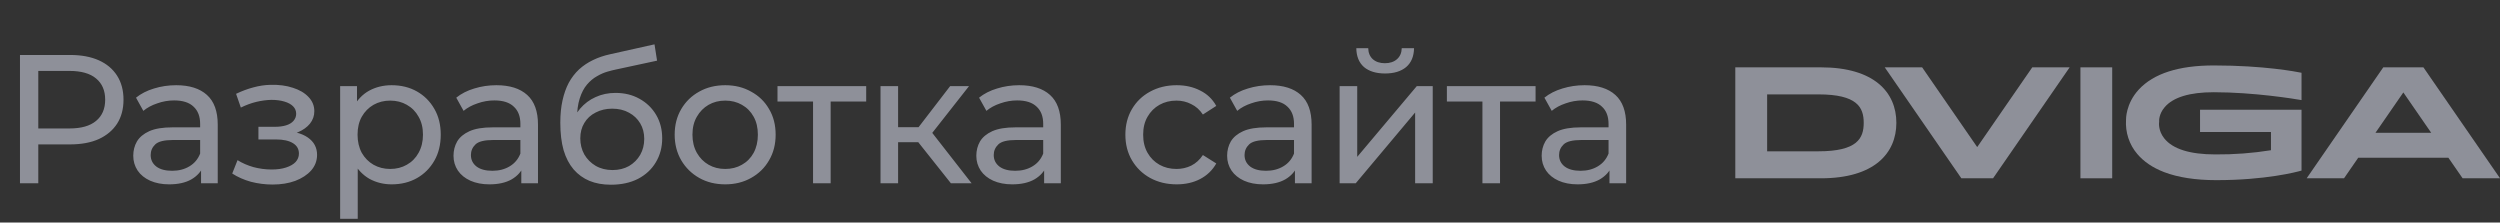 <?xml version="1.0" encoding="UTF-8"?> <svg xmlns="http://www.w3.org/2000/svg" width="191" height="17" viewBox="0 0 191 17" fill="none"><rect x="0" y="0" width="191" height="17" fill="#333333" stroke="none"/> <path d="M1.526 14V4.2H5.348C6.207 4.2 6.939 4.335 7.546 4.606C8.153 4.877 8.619 5.269 8.946 5.782C9.273 6.295 9.436 6.907 9.436 7.616C9.436 8.325 9.273 8.937 8.946 9.45C8.619 9.954 8.153 10.346 7.546 10.626C6.939 10.897 6.207 11.032 5.348 11.032H2.296L2.926 10.374V14H1.526ZM2.926 10.514L2.296 9.814H5.306C6.202 9.814 6.879 9.623 7.336 9.24C7.803 8.857 8.036 8.316 8.036 7.616C8.036 6.916 7.803 6.375 7.336 5.992C6.879 5.609 6.202 5.418 5.306 5.418H2.296L2.926 4.718V10.514ZM15.361 14V12.432L15.291 12.138V9.464C15.291 8.895 15.123 8.456 14.787 8.148C14.46 7.831 13.966 7.672 13.303 7.672C12.864 7.672 12.435 7.747 12.015 7.896C11.595 8.036 11.24 8.227 10.951 8.47L10.391 7.462C10.774 7.154 11.231 6.921 11.763 6.762C12.304 6.594 12.869 6.51 13.457 6.51C14.474 6.51 15.258 6.757 15.809 7.252C16.36 7.747 16.635 8.503 16.635 9.52V14H15.361ZM12.925 14.084C12.374 14.084 11.889 13.991 11.469 13.804C11.058 13.617 10.741 13.361 10.517 13.034C10.293 12.698 10.181 12.32 10.181 11.9C10.181 11.499 10.274 11.135 10.461 10.808C10.657 10.481 10.97 10.22 11.399 10.024C11.838 9.828 12.426 9.73 13.163 9.73H15.515V10.696H13.219C12.547 10.696 12.094 10.808 11.861 11.032C11.628 11.256 11.511 11.527 11.511 11.844C11.511 12.208 11.656 12.502 11.945 12.726C12.234 12.941 12.636 13.048 13.149 13.048C13.653 13.048 14.092 12.936 14.465 12.712C14.848 12.488 15.123 12.161 15.291 11.732L15.557 12.656C15.38 13.095 15.067 13.445 14.619 13.706C14.171 13.958 13.606 14.084 12.925 14.084ZM20.822 14.098C21.476 14.098 22.054 14.005 22.558 13.818C23.072 13.622 23.477 13.356 23.776 13.02C24.075 12.675 24.224 12.278 24.224 11.83C24.224 11.27 23.986 10.827 23.51 10.5C23.034 10.173 22.381 10.01 21.55 10.01L21.494 10.332C21.98 10.332 22.409 10.253 22.782 10.094C23.155 9.935 23.454 9.721 23.678 9.45C23.902 9.17 24.014 8.853 24.014 8.498C24.014 8.078 23.865 7.714 23.566 7.406C23.277 7.098 22.88 6.865 22.376 6.706C21.872 6.538 21.298 6.463 20.654 6.482C20.225 6.491 19.791 6.557 19.352 6.678C18.923 6.79 18.484 6.953 18.036 7.168L18.4 8.218C18.802 8.022 19.194 7.877 19.576 7.784C19.968 7.691 20.351 7.639 20.724 7.63C21.107 7.63 21.438 7.672 21.718 7.756C22.008 7.84 22.232 7.961 22.39 8.12C22.549 8.279 22.628 8.47 22.628 8.694C22.628 8.899 22.558 9.081 22.418 9.24C22.288 9.389 22.101 9.501 21.858 9.576C21.616 9.651 21.331 9.688 21.004 9.688H19.744V10.654H21.088C21.639 10.654 22.068 10.747 22.376 10.934C22.684 11.121 22.838 11.387 22.838 11.732C22.838 11.975 22.754 12.189 22.586 12.376C22.418 12.553 22.175 12.693 21.858 12.796C21.55 12.899 21.181 12.95 20.752 12.95C20.285 12.95 19.823 12.889 19.366 12.768C18.909 12.637 18.503 12.46 18.148 12.236L17.742 13.258C18.162 13.529 18.638 13.739 19.17 13.888C19.712 14.028 20.262 14.098 20.822 14.098ZM29.921 14.084C29.305 14.084 28.741 13.944 28.227 13.664C27.723 13.375 27.317 12.95 27.009 12.39C26.711 11.83 26.561 11.13 26.561 10.29C26.561 9.45 26.706 8.75 26.995 8.19C27.294 7.63 27.695 7.21 28.199 6.93C28.713 6.65 29.287 6.51 29.921 6.51C30.649 6.51 31.293 6.669 31.853 6.986C32.413 7.303 32.857 7.747 33.183 8.316C33.51 8.876 33.673 9.534 33.673 10.29C33.673 11.046 33.51 11.709 33.183 12.278C32.857 12.847 32.413 13.291 31.853 13.608C31.293 13.925 30.649 14.084 29.921 14.084ZM25.987 16.716V6.58H27.275V8.582L27.191 10.304L27.331 12.026V16.716H25.987ZM29.809 12.908C30.285 12.908 30.71 12.801 31.083 12.586C31.466 12.371 31.765 12.068 31.979 11.676C32.203 11.275 32.315 10.813 32.315 10.29C32.315 9.758 32.203 9.301 31.979 8.918C31.765 8.526 31.466 8.223 31.083 8.008C30.71 7.793 30.285 7.686 29.809 7.686C29.343 7.686 28.918 7.793 28.535 8.008C28.162 8.223 27.863 8.526 27.639 8.918C27.425 9.301 27.317 9.758 27.317 10.29C27.317 10.813 27.425 11.275 27.639 11.676C27.863 12.068 28.162 12.371 28.535 12.586C28.918 12.801 29.343 12.908 29.809 12.908ZM39.828 14V12.432L39.758 12.138V9.464C39.758 8.895 39.59 8.456 39.254 8.148C38.927 7.831 38.432 7.672 37.77 7.672C37.331 7.672 36.902 7.747 36.482 7.896C36.062 8.036 35.707 8.227 35.418 8.47L34.858 7.462C35.24 7.154 35.698 6.921 36.23 6.762C36.771 6.594 37.336 6.51 37.924 6.51C38.941 6.51 39.725 6.757 40.276 7.252C40.826 7.747 41.102 8.503 41.102 9.52V14H39.828ZM37.392 14.084C36.841 14.084 36.356 13.991 35.936 13.804C35.525 13.617 35.208 13.361 34.984 13.034C34.76 12.698 34.648 12.32 34.648 11.9C34.648 11.499 34.741 11.135 34.928 10.808C35.124 10.481 35.436 10.22 35.866 10.024C36.304 9.828 36.892 9.73 37.63 9.73H39.982V10.696H37.686C37.014 10.696 36.561 10.808 36.328 11.032C36.094 11.256 35.978 11.527 35.978 11.844C35.978 12.208 36.122 12.502 36.412 12.726C36.701 12.941 37.102 13.048 37.616 13.048C38.12 13.048 38.558 12.936 38.932 12.712C39.314 12.488 39.59 12.161 39.758 11.732L40.024 12.656C39.846 13.095 39.534 13.445 39.086 13.706C38.638 13.958 38.073 14.084 37.392 14.084ZM46.672 14.112C46.056 14.112 45.51 14.014 45.034 13.818C44.567 13.622 44.166 13.333 43.83 12.95C43.494 12.558 43.237 12.068 43.06 11.48C42.892 10.883 42.808 10.183 42.808 9.38C42.808 8.745 42.864 8.176 42.976 7.672C43.088 7.168 43.246 6.72 43.452 6.328C43.666 5.936 43.928 5.595 44.236 5.306C44.553 5.017 44.908 4.779 45.3 4.592C45.701 4.396 46.14 4.247 46.616 4.144L50.004 3.388L50.2 4.634L47.078 5.306C46.891 5.343 46.667 5.399 46.406 5.474C46.145 5.549 45.879 5.665 45.608 5.824C45.337 5.973 45.085 6.183 44.852 6.454C44.618 6.725 44.432 7.079 44.292 7.518C44.152 7.947 44.082 8.479 44.082 9.114C44.082 9.291 44.087 9.427 44.096 9.52C44.105 9.613 44.114 9.707 44.124 9.8C44.142 9.893 44.157 10.033 44.166 10.22L43.606 9.646C43.755 9.133 43.993 8.685 44.32 8.302C44.647 7.919 45.038 7.625 45.496 7.42C45.962 7.205 46.471 7.098 47.022 7.098C47.712 7.098 48.324 7.247 48.856 7.546C49.397 7.845 49.822 8.255 50.13 8.778C50.438 9.301 50.592 9.898 50.592 10.57C50.592 11.251 50.428 11.863 50.102 12.404C49.785 12.936 49.332 13.356 48.744 13.664C48.156 13.963 47.465 14.112 46.672 14.112ZM46.798 12.992C47.274 12.992 47.694 12.889 48.058 12.684C48.422 12.469 48.706 12.185 48.912 11.83C49.117 11.466 49.22 11.06 49.22 10.612C49.22 10.164 49.117 9.767 48.912 9.422C48.706 9.077 48.422 8.806 48.058 8.61C47.694 8.405 47.264 8.302 46.77 8.302C46.303 8.302 45.883 8.4 45.51 8.596C45.136 8.783 44.847 9.049 44.642 9.394C44.437 9.73 44.334 10.122 44.334 10.57C44.334 11.018 44.437 11.429 44.642 11.802C44.856 12.166 45.146 12.455 45.51 12.67C45.883 12.885 46.312 12.992 46.798 12.992ZM55.409 14.084C54.663 14.084 54 13.921 53.421 13.594C52.843 13.267 52.385 12.819 52.049 12.25C51.713 11.671 51.545 11.018 51.545 10.29C51.545 9.553 51.713 8.899 52.049 8.33C52.385 7.761 52.843 7.317 53.421 7C54 6.673 54.663 6.51 55.409 6.51C56.147 6.51 56.805 6.673 57.383 7C57.971 7.317 58.429 7.761 58.755 8.33C59.091 8.89 59.259 9.543 59.259 10.29C59.259 11.027 59.091 11.681 58.755 12.25C58.429 12.819 57.971 13.267 57.383 13.594C56.805 13.921 56.147 14.084 55.409 14.084ZM55.409 12.908C55.885 12.908 56.31 12.801 56.683 12.586C57.066 12.371 57.365 12.068 57.579 11.676C57.794 11.275 57.901 10.813 57.901 10.29C57.901 9.758 57.794 9.301 57.579 8.918C57.365 8.526 57.066 8.223 56.683 8.008C56.31 7.793 55.885 7.686 55.409 7.686C54.933 7.686 54.509 7.793 54.135 8.008C53.762 8.223 53.463 8.526 53.239 8.918C53.015 9.301 52.903 9.758 52.903 10.29C52.903 10.813 53.015 11.275 53.239 11.676C53.463 12.068 53.762 12.371 54.135 12.586C54.509 12.801 54.933 12.908 55.409 12.908ZM62.117 14V7.406L62.453 7.756H59.401V6.58H66.177V7.756H63.139L63.461 7.406V14H62.117ZM72.647 14L69.777 10.388L70.883 9.716L74.229 14H72.647ZM67.271 14V6.58H68.615V14H67.271ZM68.209 10.864V9.716H70.659V10.864H68.209ZM70.995 10.444L69.749 10.276L72.591 6.58H74.033L70.995 10.444ZM79.772 14V12.432L79.701 12.138V9.464C79.701 8.895 79.534 8.456 79.198 8.148C78.871 7.831 78.376 7.672 77.713 7.672C77.275 7.672 76.846 7.747 76.425 7.896C76.005 8.036 75.651 8.227 75.362 8.47L74.802 7.462C75.184 7.154 75.641 6.921 76.174 6.762C76.715 6.594 77.279 6.51 77.868 6.51C78.885 6.51 79.669 6.757 80.219 7.252C80.77 7.747 81.046 8.503 81.046 9.52V14H79.772ZM77.335 14.084C76.785 14.084 76.299 13.991 75.879 13.804C75.469 13.617 75.151 13.361 74.927 13.034C74.704 12.698 74.591 12.32 74.591 11.9C74.591 11.499 74.685 11.135 74.871 10.808C75.067 10.481 75.38 10.22 75.809 10.024C76.248 9.828 76.836 9.73 77.573 9.73H79.925V10.696H77.629C76.957 10.696 76.505 10.808 76.272 11.032C76.038 11.256 75.921 11.527 75.921 11.844C75.921 12.208 76.066 12.502 76.356 12.726C76.645 12.941 77.046 13.048 77.559 13.048C78.064 13.048 78.502 12.936 78.876 12.712C79.258 12.488 79.534 12.161 79.701 11.732L79.968 12.656C79.79 13.095 79.478 13.445 79.029 13.706C78.582 13.958 78.017 14.084 77.335 14.084ZM89.899 14.084C89.143 14.084 88.467 13.921 87.869 13.594C87.281 13.267 86.819 12.819 86.483 12.25C86.147 11.681 85.979 11.027 85.979 10.29C85.979 9.553 86.147 8.899 86.483 8.33C86.819 7.761 87.281 7.317 87.869 7C88.467 6.673 89.143 6.51 89.899 6.51C90.571 6.51 91.169 6.645 91.691 6.916C92.223 7.177 92.634 7.569 92.923 8.092L91.901 8.75C91.659 8.386 91.36 8.12 91.005 7.952C90.66 7.775 90.287 7.686 89.885 7.686C89.4 7.686 88.966 7.793 88.583 8.008C88.201 8.223 87.897 8.526 87.673 8.918C87.449 9.301 87.337 9.758 87.337 10.29C87.337 10.822 87.449 11.284 87.673 11.676C87.897 12.068 88.201 12.371 88.583 12.586C88.966 12.801 89.4 12.908 89.885 12.908C90.287 12.908 90.66 12.824 91.005 12.656C91.36 12.479 91.659 12.208 91.901 11.844L92.923 12.488C92.634 13.001 92.223 13.398 91.691 13.678C91.169 13.949 90.571 14.084 89.899 14.084ZM98.933 14V12.432L98.863 12.138V9.464C98.863 8.895 98.695 8.456 98.359 8.148C98.033 7.831 97.538 7.672 96.875 7.672C96.437 7.672 96.007 7.747 95.587 7.896C95.167 8.036 94.813 8.227 94.523 8.47L93.963 7.462C94.346 7.154 94.803 6.921 95.335 6.762C95.877 6.594 96.441 6.51 97.029 6.51C98.047 6.51 98.831 6.757 99.381 7.252C99.932 7.747 100.207 8.503 100.207 9.52V14H98.933ZM96.497 14.084C95.947 14.084 95.461 13.991 95.041 13.804C94.631 13.617 94.313 13.361 94.089 13.034C93.865 12.698 93.753 12.32 93.753 11.9C93.753 11.499 93.847 11.135 94.033 10.808C94.229 10.481 94.542 10.22 94.971 10.024C95.41 9.828 95.998 9.73 96.735 9.73H99.087V10.696H96.791C96.119 10.696 95.667 10.808 95.433 11.032C95.2 11.256 95.083 11.527 95.083 11.844C95.083 12.208 95.228 12.502 95.517 12.726C95.807 12.941 96.208 13.048 96.721 13.048C97.225 13.048 97.664 12.936 98.037 12.712C98.42 12.488 98.695 12.161 98.863 11.732L99.129 12.656C98.952 13.095 98.639 13.445 98.191 13.706C97.743 13.958 97.179 14.084 96.497 14.084ZM102.348 14V6.58H103.692V11.984L108.242 6.58H109.46V14H108.116V8.596L103.58 14H102.348ZM105.82 5.614C105.138 5.614 104.602 5.451 104.21 5.124C103.827 4.788 103.631 4.307 103.622 3.682H104.532C104.541 4.037 104.658 4.317 104.882 4.522C105.115 4.727 105.423 4.83 105.806 4.83C106.188 4.83 106.496 4.727 106.73 4.522C106.963 4.317 107.084 4.037 107.094 3.682H108.032C108.022 4.307 107.822 4.788 107.43 5.124C107.038 5.451 106.501 5.614 105.82 5.614ZM113.258 14V7.406L113.594 7.756H110.542V6.58H117.318V7.756H114.28L114.602 7.406V14H113.258ZM122.963 14V12.432L122.893 12.138V9.464C122.893 8.895 122.725 8.456 122.389 8.148C122.062 7.831 121.567 7.672 120.905 7.672C120.466 7.672 120.037 7.747 119.617 7.896C119.197 8.036 118.842 8.227 118.553 8.47L117.993 7.462C118.375 7.154 118.833 6.921 119.365 6.762C119.906 6.594 120.471 6.51 121.059 6.51C122.076 6.51 122.86 6.757 123.411 7.252C123.961 7.747 124.237 8.503 124.237 9.52V14H122.963ZM120.527 14.084C119.976 14.084 119.491 13.991 119.071 13.804C118.66 13.617 118.343 13.361 118.119 13.034C117.895 12.698 117.783 12.32 117.783 11.9C117.783 11.499 117.876 11.135 118.063 10.808C118.259 10.481 118.571 10.22 119.001 10.024C119.439 9.828 120.027 9.73 120.765 9.73H123.117V10.696H120.821C120.149 10.696 119.696 10.808 119.463 11.032C119.229 11.256 119.113 11.527 119.113 11.844C119.113 12.208 119.257 12.502 119.547 12.726C119.836 12.941 120.237 13.048 120.751 13.048C121.255 13.048 121.693 12.936 122.067 12.712C122.449 12.488 122.725 12.161 122.893 11.732L123.159 12.656C122.981 13.095 122.669 13.445 122.221 13.706C121.773 13.958 121.208 14.084 120.527 14.084Z" fill="#EBEFFF" fill-opacity="0.5"></path> <path d="M139.117 5.145H132.577V13.622H139.117C143.202 13.622 144.882 11.703 144.882 9.383C144.882 7.064 143.202 5.145 139.117 5.145ZM138.929 11.56H135.009V7.211H138.929C141.886 7.211 142.388 8.197 142.388 9.383C142.388 10.57 141.893 11.56 138.929 11.56Z" fill="#EBEFFF" fill-opacity="0.5"></path> <path d="M161.372 5.145H158.945V13.622H161.372V5.145Z" fill="#EBEFFF" fill-opacity="0.5"></path> <path d="M155.265 5.145L151.058 11.238L146.851 5.145H143.995L149.847 13.622H152.269L158.121 5.145H155.265Z" fill="#EBEFFF" fill-opacity="0.5"></path> <path d="M188.143 13.62H191L185.147 5.143H182.083L176.23 13.62H179.085L180.167 12.053H187.058L188.143 13.62ZM181.486 10.145L183.615 7.062L185.744 10.145H181.486Z" fill="#EBEFFF" fill-opacity="0.5"></path> <path d="M169.129 7.046C172.211 7.046 175.294 7.553 175.836 7.647V5.56C175.44 5.48 172.978 5 169.133 5C166.458 5 164.532 5.618 163.405 6.84C162.396 7.931 162.429 9.128 162.429 9.14V9.153C162.398 9.626 162.458 10.1 162.605 10.548C162.752 10.996 162.984 11.409 163.287 11.763C163.782 12.35 164.474 12.818 165.343 13.151C166.408 13.557 167.75 13.763 169.332 13.763C173.105 13.763 175.465 13.139 175.836 13.033V8.385H168.083V10.084H173.502V11.478C172.095 11.703 170.674 11.809 169.251 11.798C167.311 11.798 165.999 11.386 165.351 10.575C164.877 9.98 164.945 9.384 164.958 9.296C164.952 9.216 164.938 8.702 165.386 8.183C166.037 7.427 167.296 7.046 169.129 7.046Z" fill="#EBEFFF" fill-opacity="0.5"></path> </svg> 